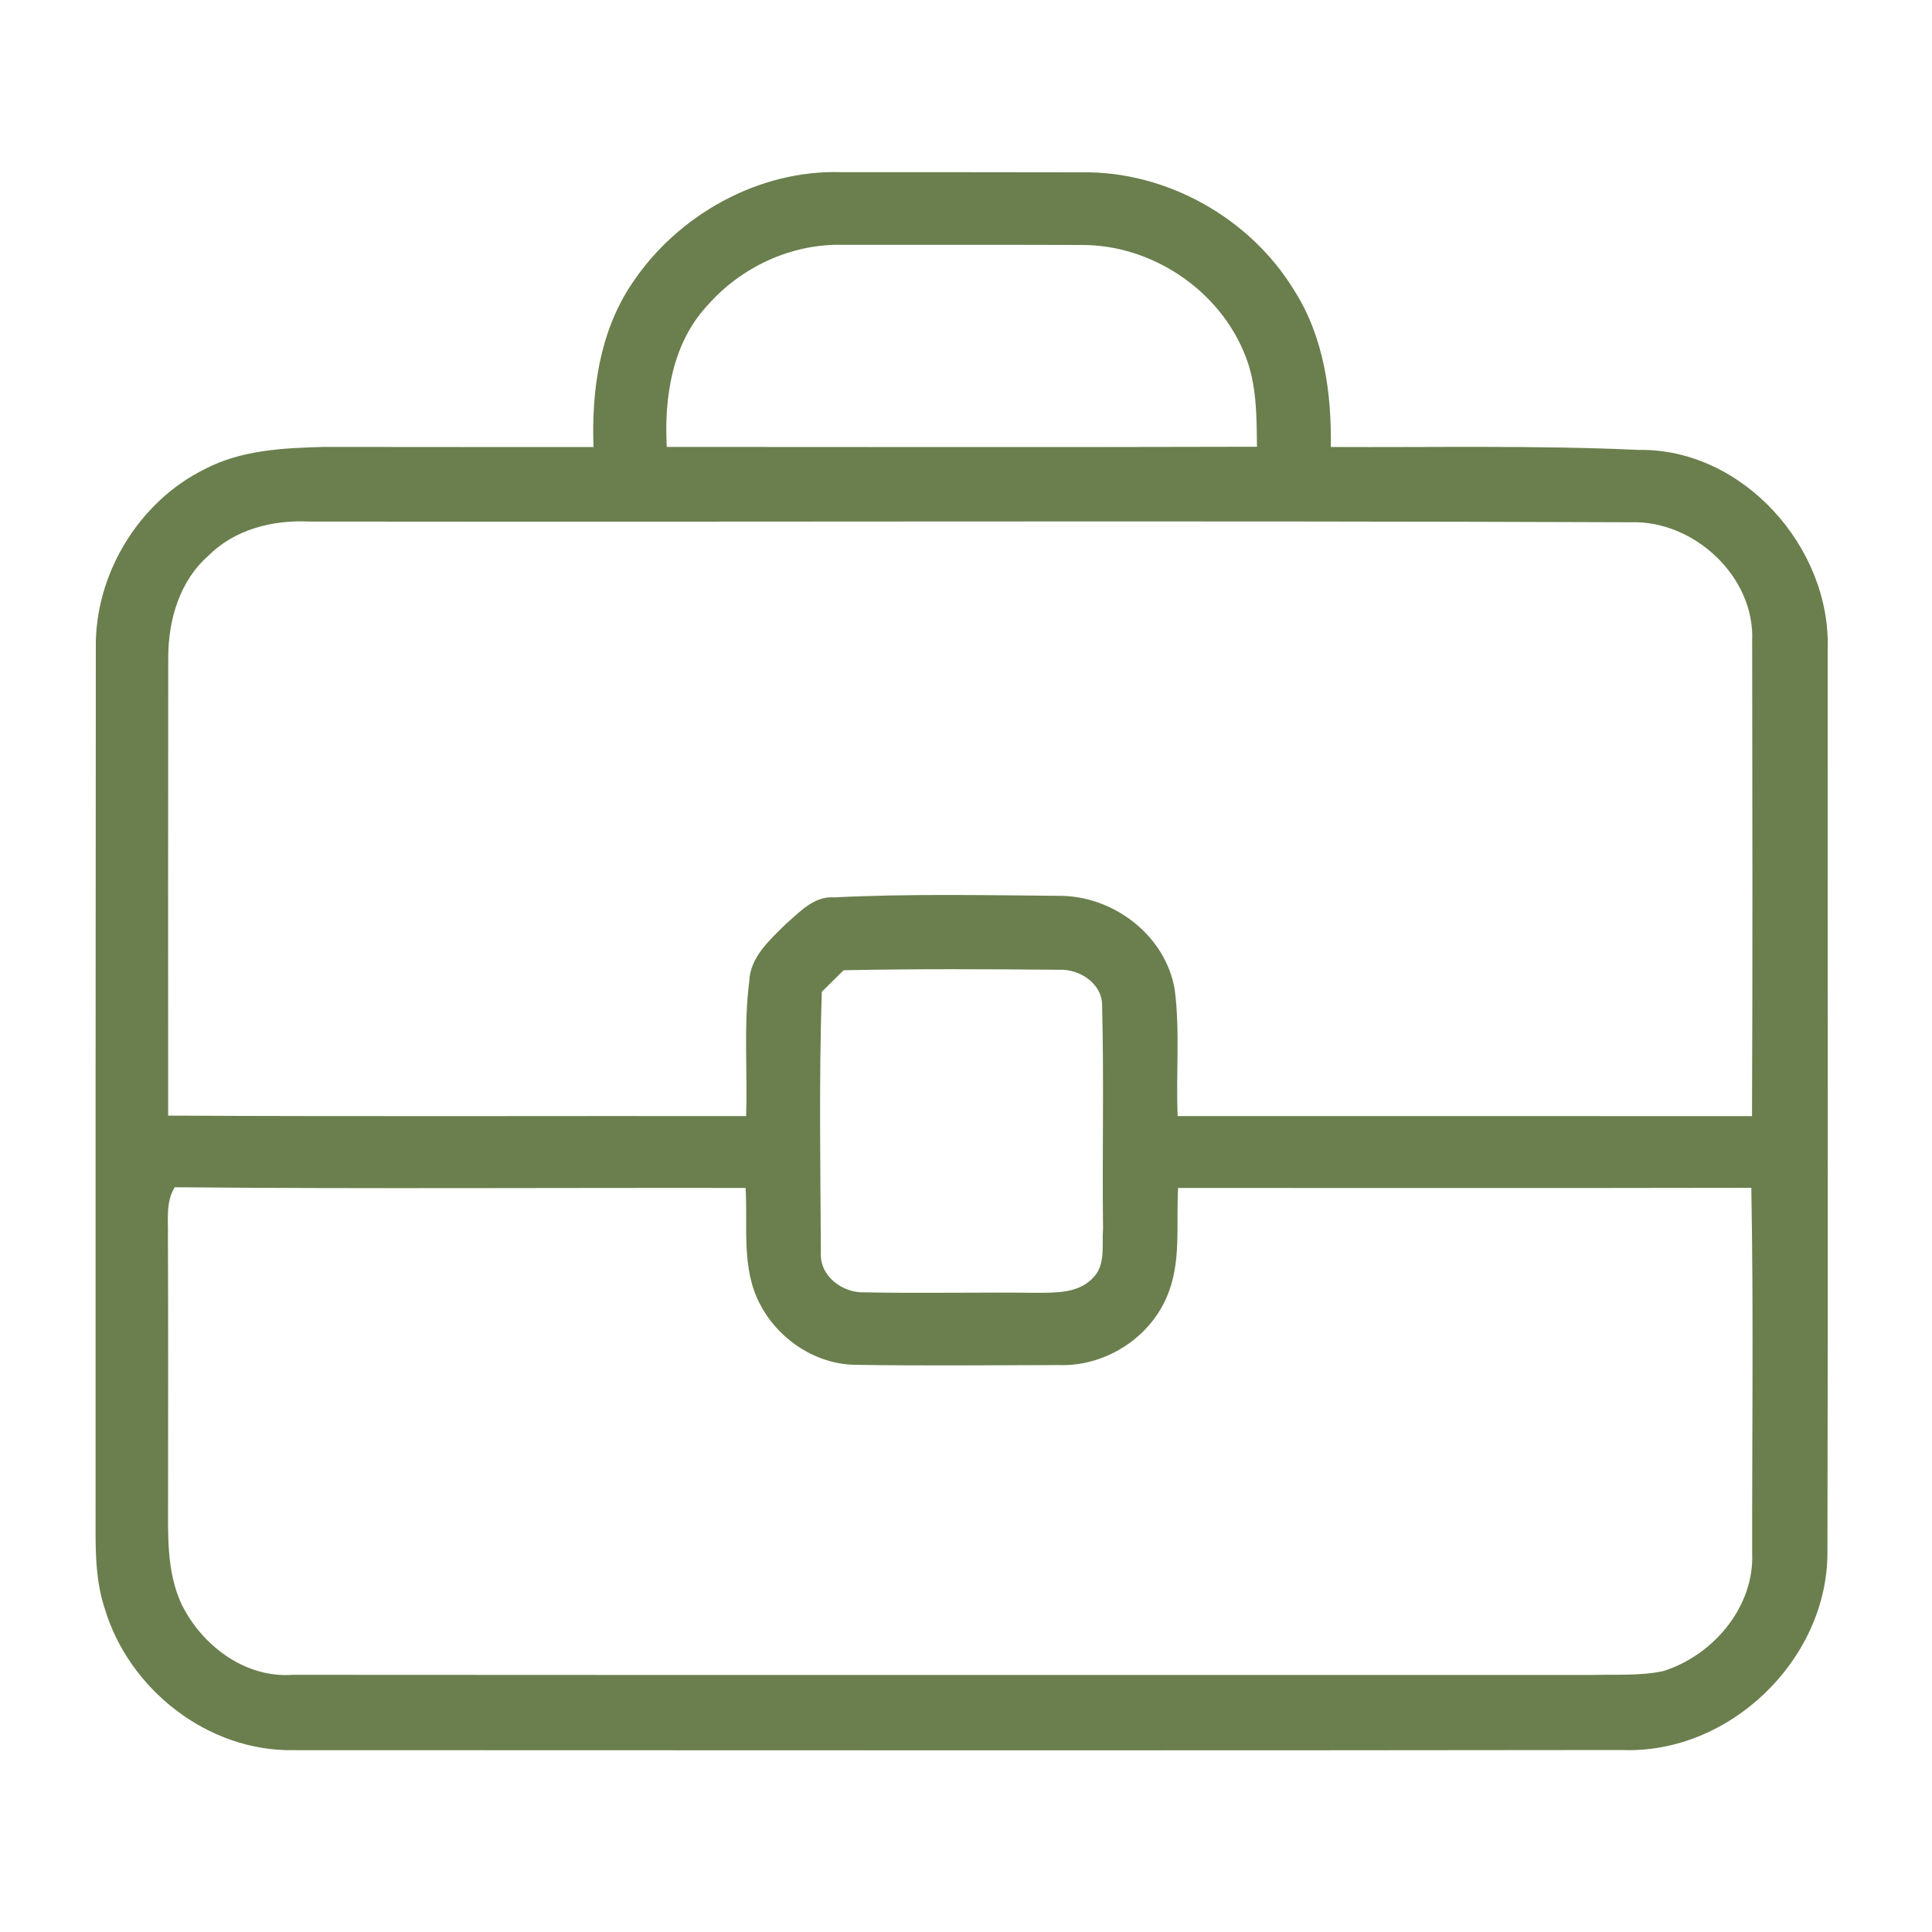 <?xml version="1.0" encoding="UTF-8" ?>
<!DOCTYPE svg PUBLIC "-//W3C//DTD SVG 1.1//EN" "http://www.w3.org/Graphics/SVG/1.1/DTD/svg11.dtd">
<svg width="250pt" height="250pt" viewBox="0 0 250 250" version="1.1" xmlns="http://www.w3.org/2000/svg">
<g id="#f9f8f4ff">
</g>
<g id="#6a7f4dff">
<path fill="#6a7f4d" opacity="1.00" d=" M 81.77 36.70 C 87.66 27.82 98.19 21.92 108.93 22.28 C 119.28 22.29 129.63 22.27 139.98 22.30 C 150.96 22.12 161.81 28.23 167.49 37.61 C 171.32 43.61 172.31 50.86 172.21 57.84 C 185.50 57.91 198.79 57.61 212.07 58.22 C 225.50 58.01 236.92 70.83 236.50 84.00 C 236.48 122.99 236.56 161.99 236.47 200.98 C 236.42 214.81 223.77 226.99 209.93 226.45 C 152.62 226.53 95.32 226.48 38.02 226.47 C 26.91 226.68 16.65 218.61 13.53 208.07 C 12.15 203.85 12.39 199.36 12.37 194.99 C 12.37 157.98 12.36 120.96 12.40 83.95 C 12.22 74.39 17.90 64.95 26.48 60.71 C 31.24 58.21 36.72 57.97 41.98 57.83 C 53.58 57.85 65.19 57.84 76.80 57.85 C 76.53 50.53 77.60 42.90 81.77 36.70 M 91.58 39.48 C 86.98 44.40 85.93 51.35 86.28 57.83 C 111.74 57.84 137.19 57.88 162.65 57.81 C 162.60 53.88 162.64 49.82 161.17 46.10 C 157.90 37.60 149.11 31.68 140.01 31.70 C 129.66 31.66 119.31 31.70 108.95 31.68 C 102.37 31.54 95.91 34.56 91.58 39.48 M 26.93 71.95 C 23.24 75.18 21.80 80.20 21.77 84.97 C 21.75 104.76 21.75 124.56 21.76 144.36 C 46.69 144.49 71.62 144.39 96.55 144.42 C 96.74 138.59 96.21 132.73 96.96 126.93 C 97.10 123.82 99.59 121.65 101.64 119.61 C 103.46 118.05 105.30 115.92 107.95 116.12 C 117.63 115.64 127.34 115.84 137.02 115.92 C 144.04 115.88 150.82 121.01 152.01 128.05 C 152.71 133.47 152.15 138.97 152.39 144.42 C 177.16 144.42 201.94 144.41 226.71 144.43 C 226.80 123.94 226.75 103.44 226.73 82.95 C 227.10 74.62 219.22 67.32 211.02 67.58 C 154.03 67.36 97.04 67.56 40.04 67.49 C 35.32 67.25 30.33 68.49 26.93 71.95 M 106.34 128.34 C 105.97 139.56 106.16 150.80 106.22 162.02 C 106.01 165.14 109.04 167.36 111.96 167.23 C 119.32 167.38 126.68 167.20 134.04 167.29 C 136.55 167.27 139.48 167.38 141.37 165.42 C 143.11 163.76 142.57 161.16 142.73 159.01 C 142.62 149.35 142.86 139.67 142.61 130.01 C 142.58 127.22 139.62 125.34 137.02 125.49 C 127.73 125.40 118.44 125.36 109.16 125.55 C 108.21 126.48 107.27 127.41 106.34 128.34 M 21.73 160.02 C 21.78 171.33 21.75 182.65 21.75 193.96 C 21.75 198.53 21.52 203.35 23.50 207.60 C 26.14 212.95 31.73 217.18 37.90 216.72 C 93.94 216.76 149.99 216.73 206.03 216.74 C 209.07 216.65 212.17 216.88 215.17 216.25 C 221.65 214.26 227.02 207.94 226.73 200.99 C 226.71 185.23 226.91 169.46 226.62 153.70 C 201.90 153.75 177.18 153.72 152.45 153.72 C 152.16 158.45 152.93 163.45 150.94 167.91 C 148.62 173.28 142.86 176.85 137.02 176.64 C 128.34 176.65 119.65 176.75 110.96 176.61 C 105.68 176.65 100.71 173.36 98.32 168.71 C 95.90 164.09 96.78 158.72 96.48 153.72 C 71.86 153.68 47.23 153.85 22.61 153.63 C 21.42 155.55 21.78 157.87 21.73 160.02 Z" />
</g>
</svg>
